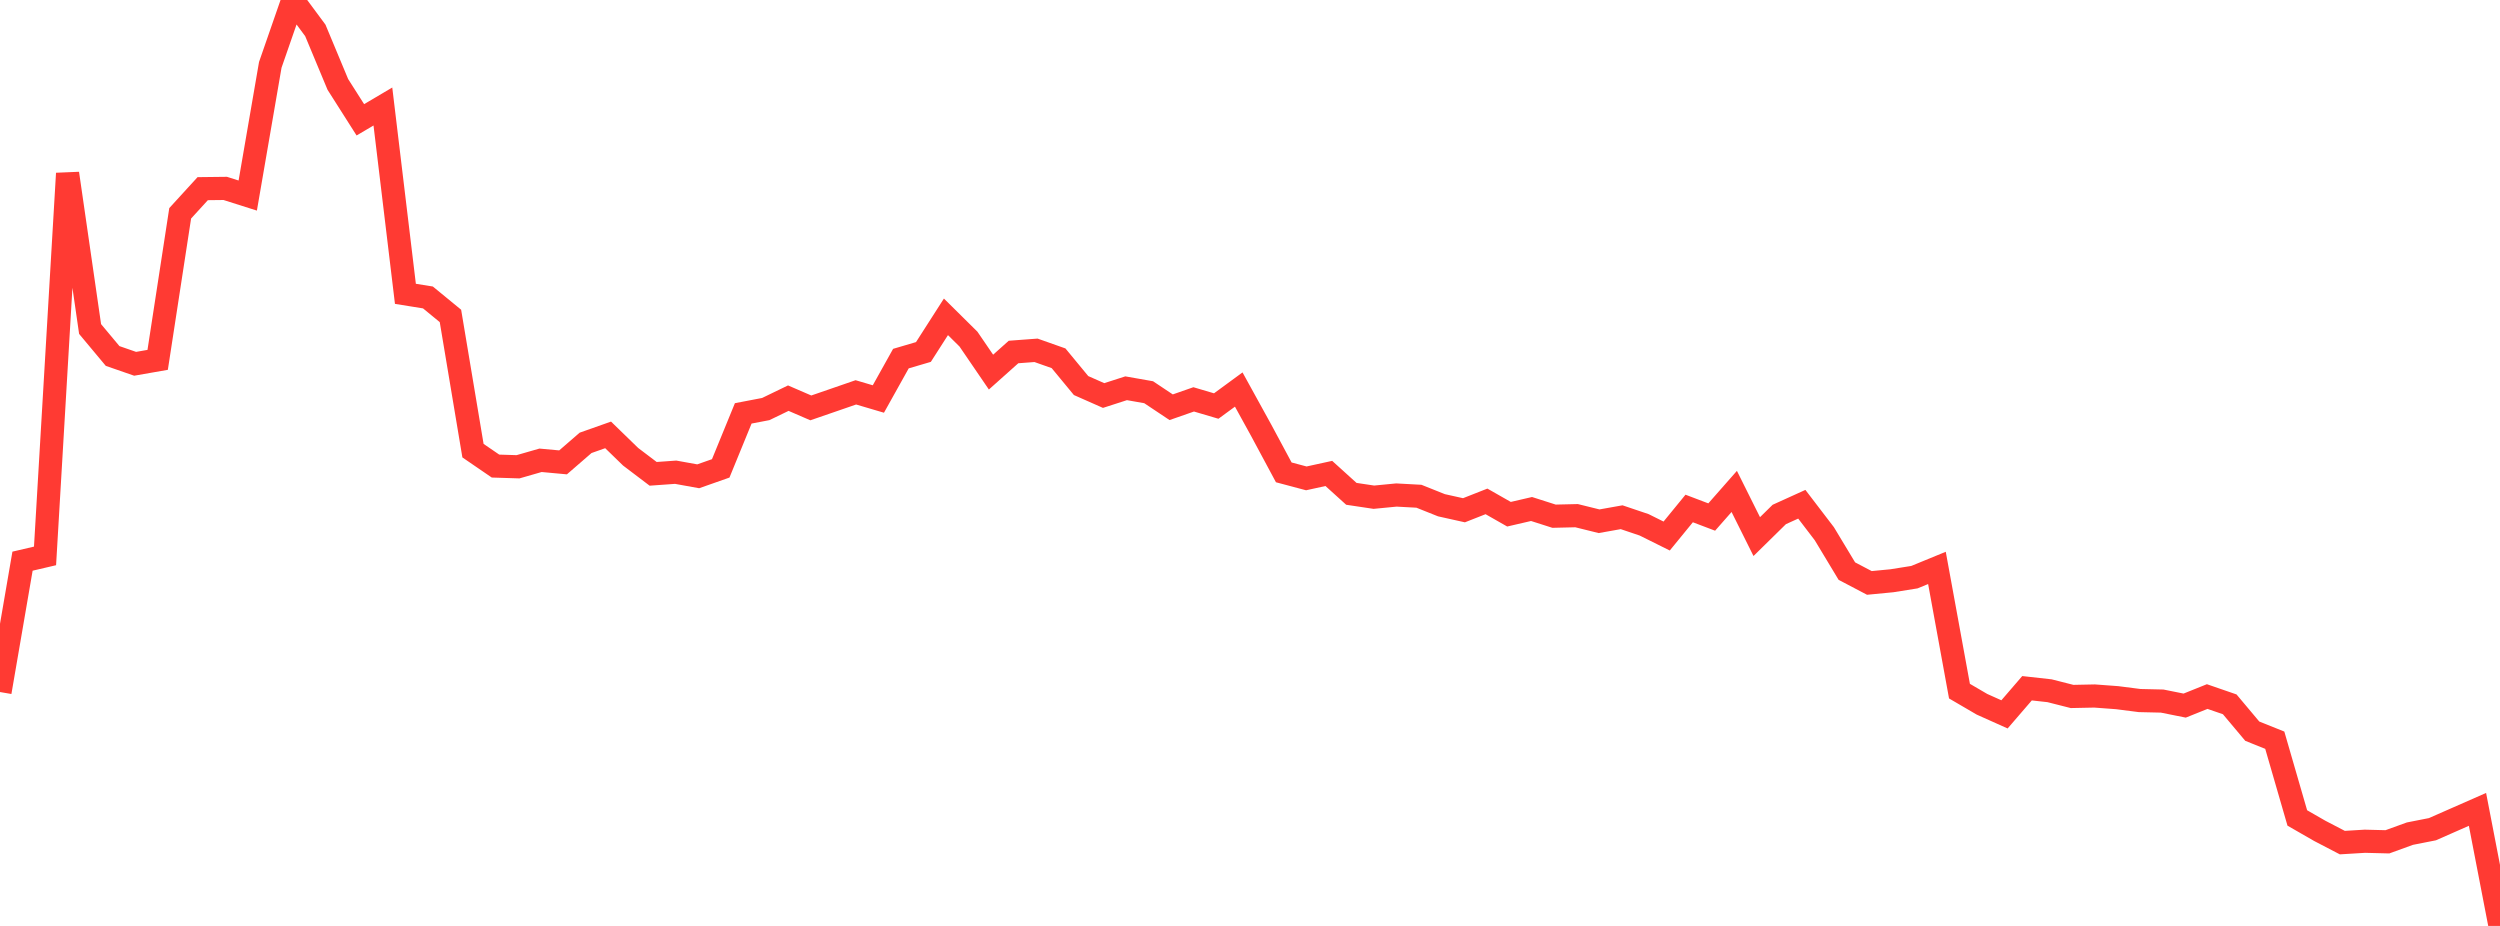 <?xml version="1.0" standalone="no"?>
<!DOCTYPE svg PUBLIC "-//W3C//DTD SVG 1.1//EN" "http://www.w3.org/Graphics/SVG/1.1/DTD/svg11.dtd">

<svg width="135" height="50" viewBox="0 0 135 50" preserveAspectRatio="none" 
  xmlns="http://www.w3.org/2000/svg"
  xmlns:xlink="http://www.w3.org/1999/xlink">


<polyline points="0.0, 37.37 1.216, 30.303 2.432, 30.019 3.649, 9.365 4.865, 17.767 6.081, 19.223 7.297, 19.645 8.514, 19.432 9.73, 11.519 10.946, 10.188 12.162, 10.174 13.378, 10.56 14.595, 3.503 15.811, 0.0 17.027, 1.641 18.243, 4.557 19.459, 6.47 20.676, 5.751 21.892, 15.867 23.108, 16.062 24.324, 17.06 25.541, 24.335 26.757, 25.168 27.973, 25.206 29.189, 24.856 30.405, 24.968 31.622, 23.914 32.838, 23.484 34.054, 24.665 35.27, 25.587 36.486, 25.5 37.703, 25.72 38.919, 25.292 40.135, 22.322 41.351, 22.089 42.568, 21.5 43.784, 22.026 45.0, 21.607 46.216, 21.187 47.432, 21.546 48.649, 19.365 49.865, 19.007 51.081, 17.109 52.297, 18.312 53.514, 20.094 54.73, 19.008 55.946, 18.917 57.162, 19.347 58.378, 20.82 59.595, 21.358 60.811, 20.966 62.027, 21.18 63.243, 21.991 64.459, 21.566 65.676, 21.926 66.892, 21.035 68.108, 23.243 69.324, 25.508 70.541, 25.832 71.757, 25.566 72.973, 26.667 74.189, 26.849 75.405, 26.731 76.622, 26.797 77.838, 27.283 79.054, 27.554 80.27, 27.075 81.486, 27.768 82.703, 27.486 83.919, 27.875 85.135, 27.846 86.351, 28.147 87.568, 27.93 88.784, 28.341 90.0, 28.946 91.216, 27.458 92.432, 27.92 93.649, 26.537 94.865, 28.976 96.081, 27.781 97.297, 27.229 98.514, 28.821 99.73, 30.839 100.946, 31.478 102.162, 31.361 103.378, 31.167 104.595, 30.667 105.811, 37.321 107.027, 38.031 108.243, 38.576 109.459, 37.165 110.676, 37.3 111.892, 37.609 113.108, 37.584 114.324, 37.674 115.541, 37.83 116.757, 37.858 117.973, 38.102 119.189, 37.614 120.405, 38.034 121.622, 39.483 122.838, 39.971 124.054, 44.169 125.27, 44.868 126.486, 45.501 127.703, 45.427 128.919, 45.458 130.135, 45.017 131.351, 44.777 132.568, 44.241 133.784, 43.706 135.0, 50.0" fill="none" stroke="#ff3a33" stroke-width="1.25"/>

</svg>